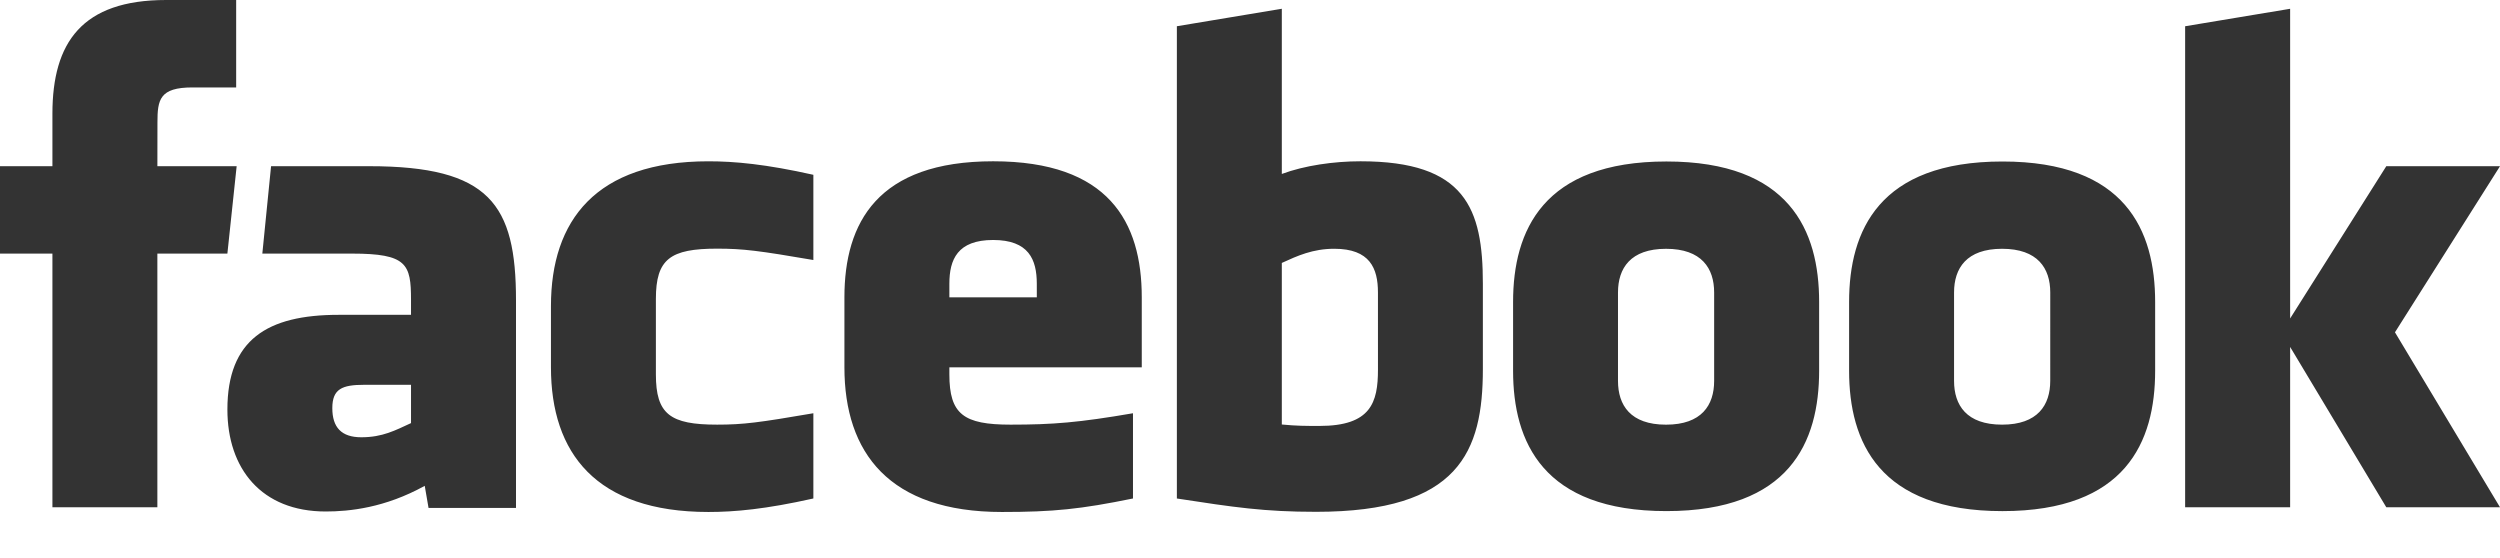 <svg class="style-scope yt-icon" display="block" pointer-events="none" width="150" height="33.486" xmlns="http://www.w3.org/2000/svg"><path d="M150 9.972h-6.822l-5.77 9.136V.527l-6.3 1.048v28.861h6.3v-9.62l5.77 9.62H150l-6.302-10.498zM82.678 22.179c0 1.97-.422 3.377-3.504 3.377-.853 0-1.372 0-2.265-.086v-9.694c.936-.429 1.86-.85 3.148-.85 2.137 0 2.62 1.17 2.62 2.621zM81.629 9.677c-1.601 0-3.363.254-4.72.76V.526l-6.297 1.048V29.91c3.425.526 5.244.799 8.35.799 8.594 0 10.01-3.614 10.01-8.574v-5.11c0-4.53-1.048-7.348-7.343-7.348M24.661 25.386c-.938.43-1.7.85-2.982.85-1.197 0-1.74-.596-1.74-1.748 0-1.153.586-1.4 1.912-1.4h2.81zM22.15 9.972h-5.886l-.524 5.244h5.383c3.291 0 3.538.63 3.538 2.764v.91H20.31c-4.275 0-6.666 1.494-6.666 5.682 0 3.55 2.046 6.118 5.897 6.118 1.41 0 3.55-.215 5.943-1.54l.228 1.325h5.248v-12.45c0-5.775-1.584-8.053-8.81-8.053m-7.951 0H9.443l.004-2.626c0-1.367.132-2.1 2.097-2.1h2.626V0H9.969C4.923 0 3.145 2.545 3.145 6.824v3.148H0v5.244h3.145v15.22h6.297v-15.22h4.201zm18.858 8.391v3.677c0 5.13 2.688 8.679 9.448 8.679 1.574 0 3.437-.168 6.297-.81v-5.114c-3.265.56-4.203.684-5.773.684-2.822 0-3.676-.622-3.676-3.016v-4.528c0-2.393.854-3.016 3.676-3.016 1.57 0 2.508.124 5.773.682v-5.113c-2.86-.64-4.723-.81-6.297-.81-6.76 0-9.448 3.556-9.448 8.685m89.957 4.49c0 1.456-.752 2.626-2.889 2.626-2.137 0-2.882-1.17-2.882-2.625v-5.307c0-1.45.745-2.62 2.882-2.62s2.89 1.17 2.89 2.62zM120.147 9.69c-7.401 0-9.201 4.148-9.201 8.428v4.129c0 4.275 1.8 8.42 9.2 8.42 7.394 0 9.163-4.145 9.163-8.42v-4.129c0-4.28-1.769-8.428-9.162-8.428m-17.298 13.165c0 1.455-.75 2.625-2.887 2.625-2.138 0-2.882-1.17-2.882-2.625v-5.307c0-1.45.744-2.62 2.882-2.62 2.137 0 2.887 1.17 2.887 2.62zM99.984 9.689c-7.399 0-9.199 4.148-9.199 8.428v4.129c0 4.275 1.8 8.42 9.199 8.42 7.395 0 9.164-4.145 9.164-8.42v-4.129c0-4.28-1.769-8.428-9.164-8.428m-37.775 8.15h-5.247v-.814c0-1.455.489-2.626 2.626-2.626 2.135 0 2.62 1.17 2.62 2.626zm-2.621-8.162c-6.927 0-8.923 3.674-8.923 8.162v4.2c0 5.13 2.688 8.68 9.447 8.68 3.088 0 4.725-.168 7.867-.81v-5.114c-3.257.56-4.808.684-7.343.684-2.821 0-3.674-.622-3.674-3.016v-.423h11.544v-4.2c0-4.532-1.994-8.163-8.918-8.163" fill="#333"/></svg>